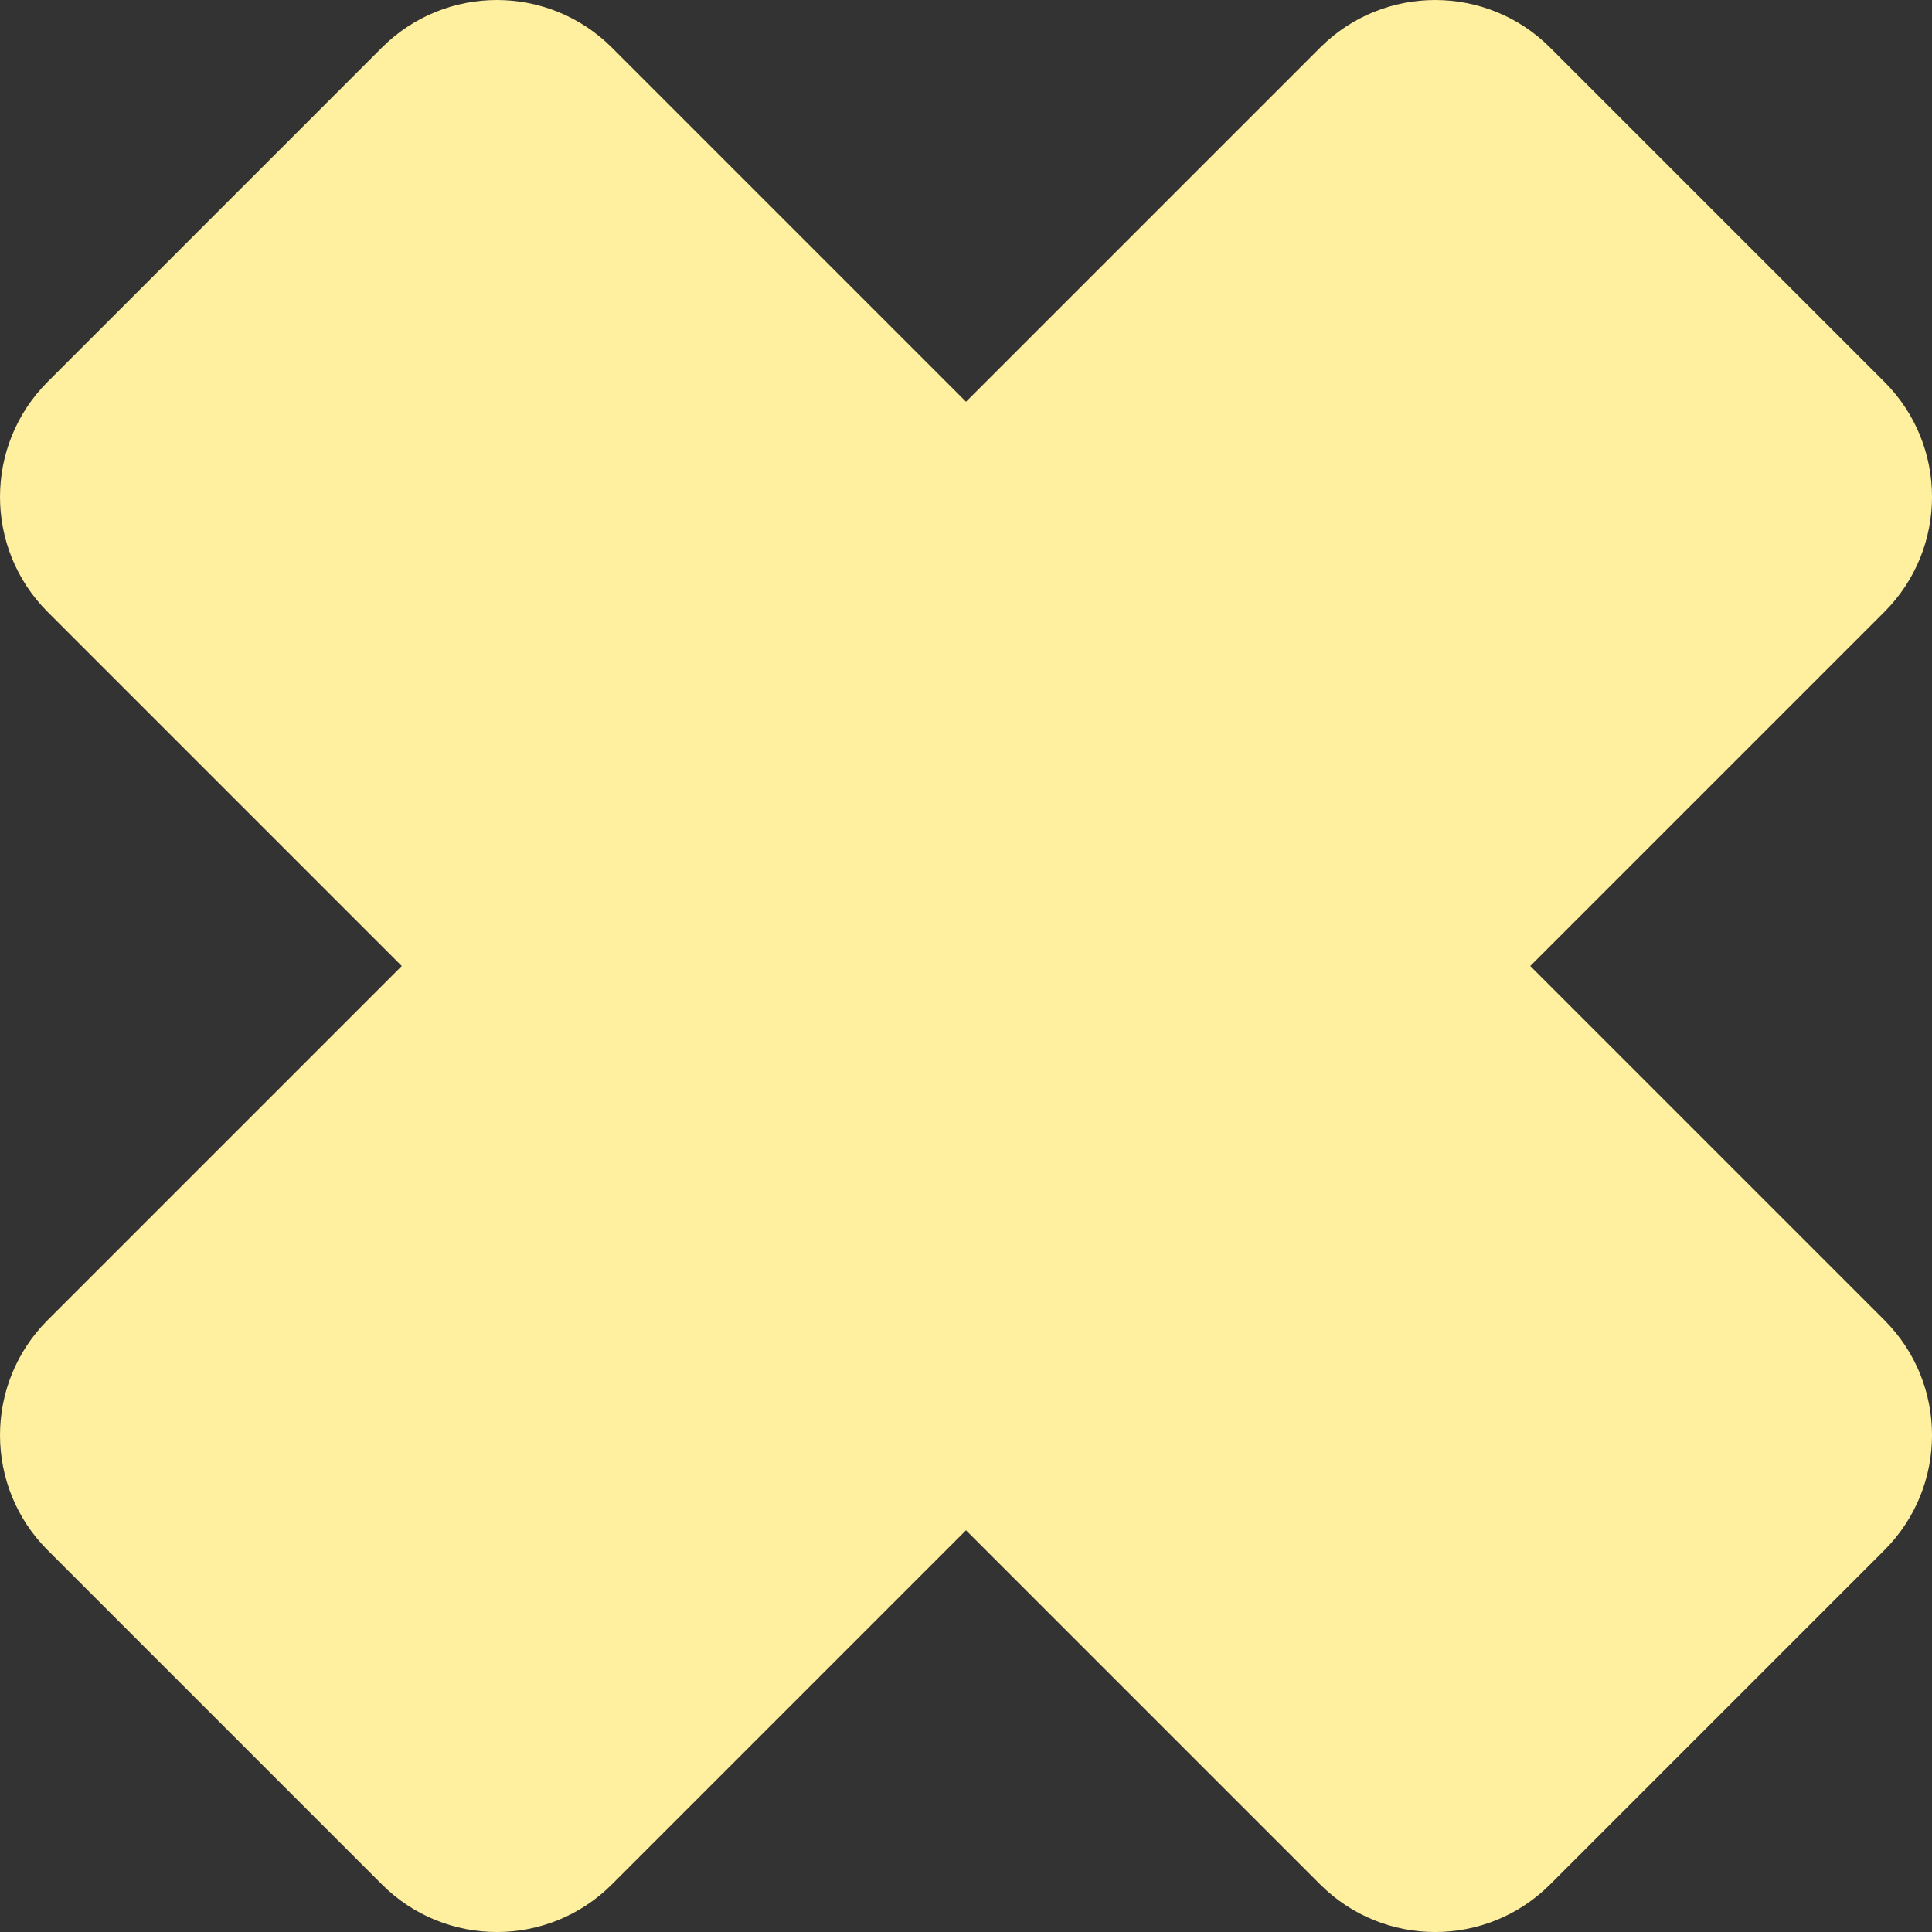 <?xml version="1.0" encoding="UTF-8"?> <svg xmlns="http://www.w3.org/2000/svg" id="Ebene_1" viewBox="0 0 931.05 931.05"><rect x="0" y="0" width="931.05" height="931.05" fill="#333333" stroke="none"/><defs><style>.cls-1{fill:#fff09f;fill-rule:evenodd;}</style></defs><path class="cls-1" d="M636.18,22.96l-170.65,170.65L294.88,22.96c-30.61-30.61-80.25-30.61-110.86,0L22.96,184.02c-30.61,30.61-30.61,80.25,0,110.86l170.65,170.65L22.96,636.18c-30.61,30.61-30.61,80.25,0,110.86l161.06,161.06c30.61,30.61,80.25,30.61,110.86,0l170.65-170.65,170.65,170.65c30.61,30.61,80.25,30.61,110.86,0l161.06-161.06c30.61-30.61,30.61-80.25,0-110.86l-170.65-170.65,170.65-170.65c30.61-30.61,30.61-80.25,0-110.86L747.04,22.96c-30.61-30.61-80.25-30.61-110.86,0Z"></path></svg> 